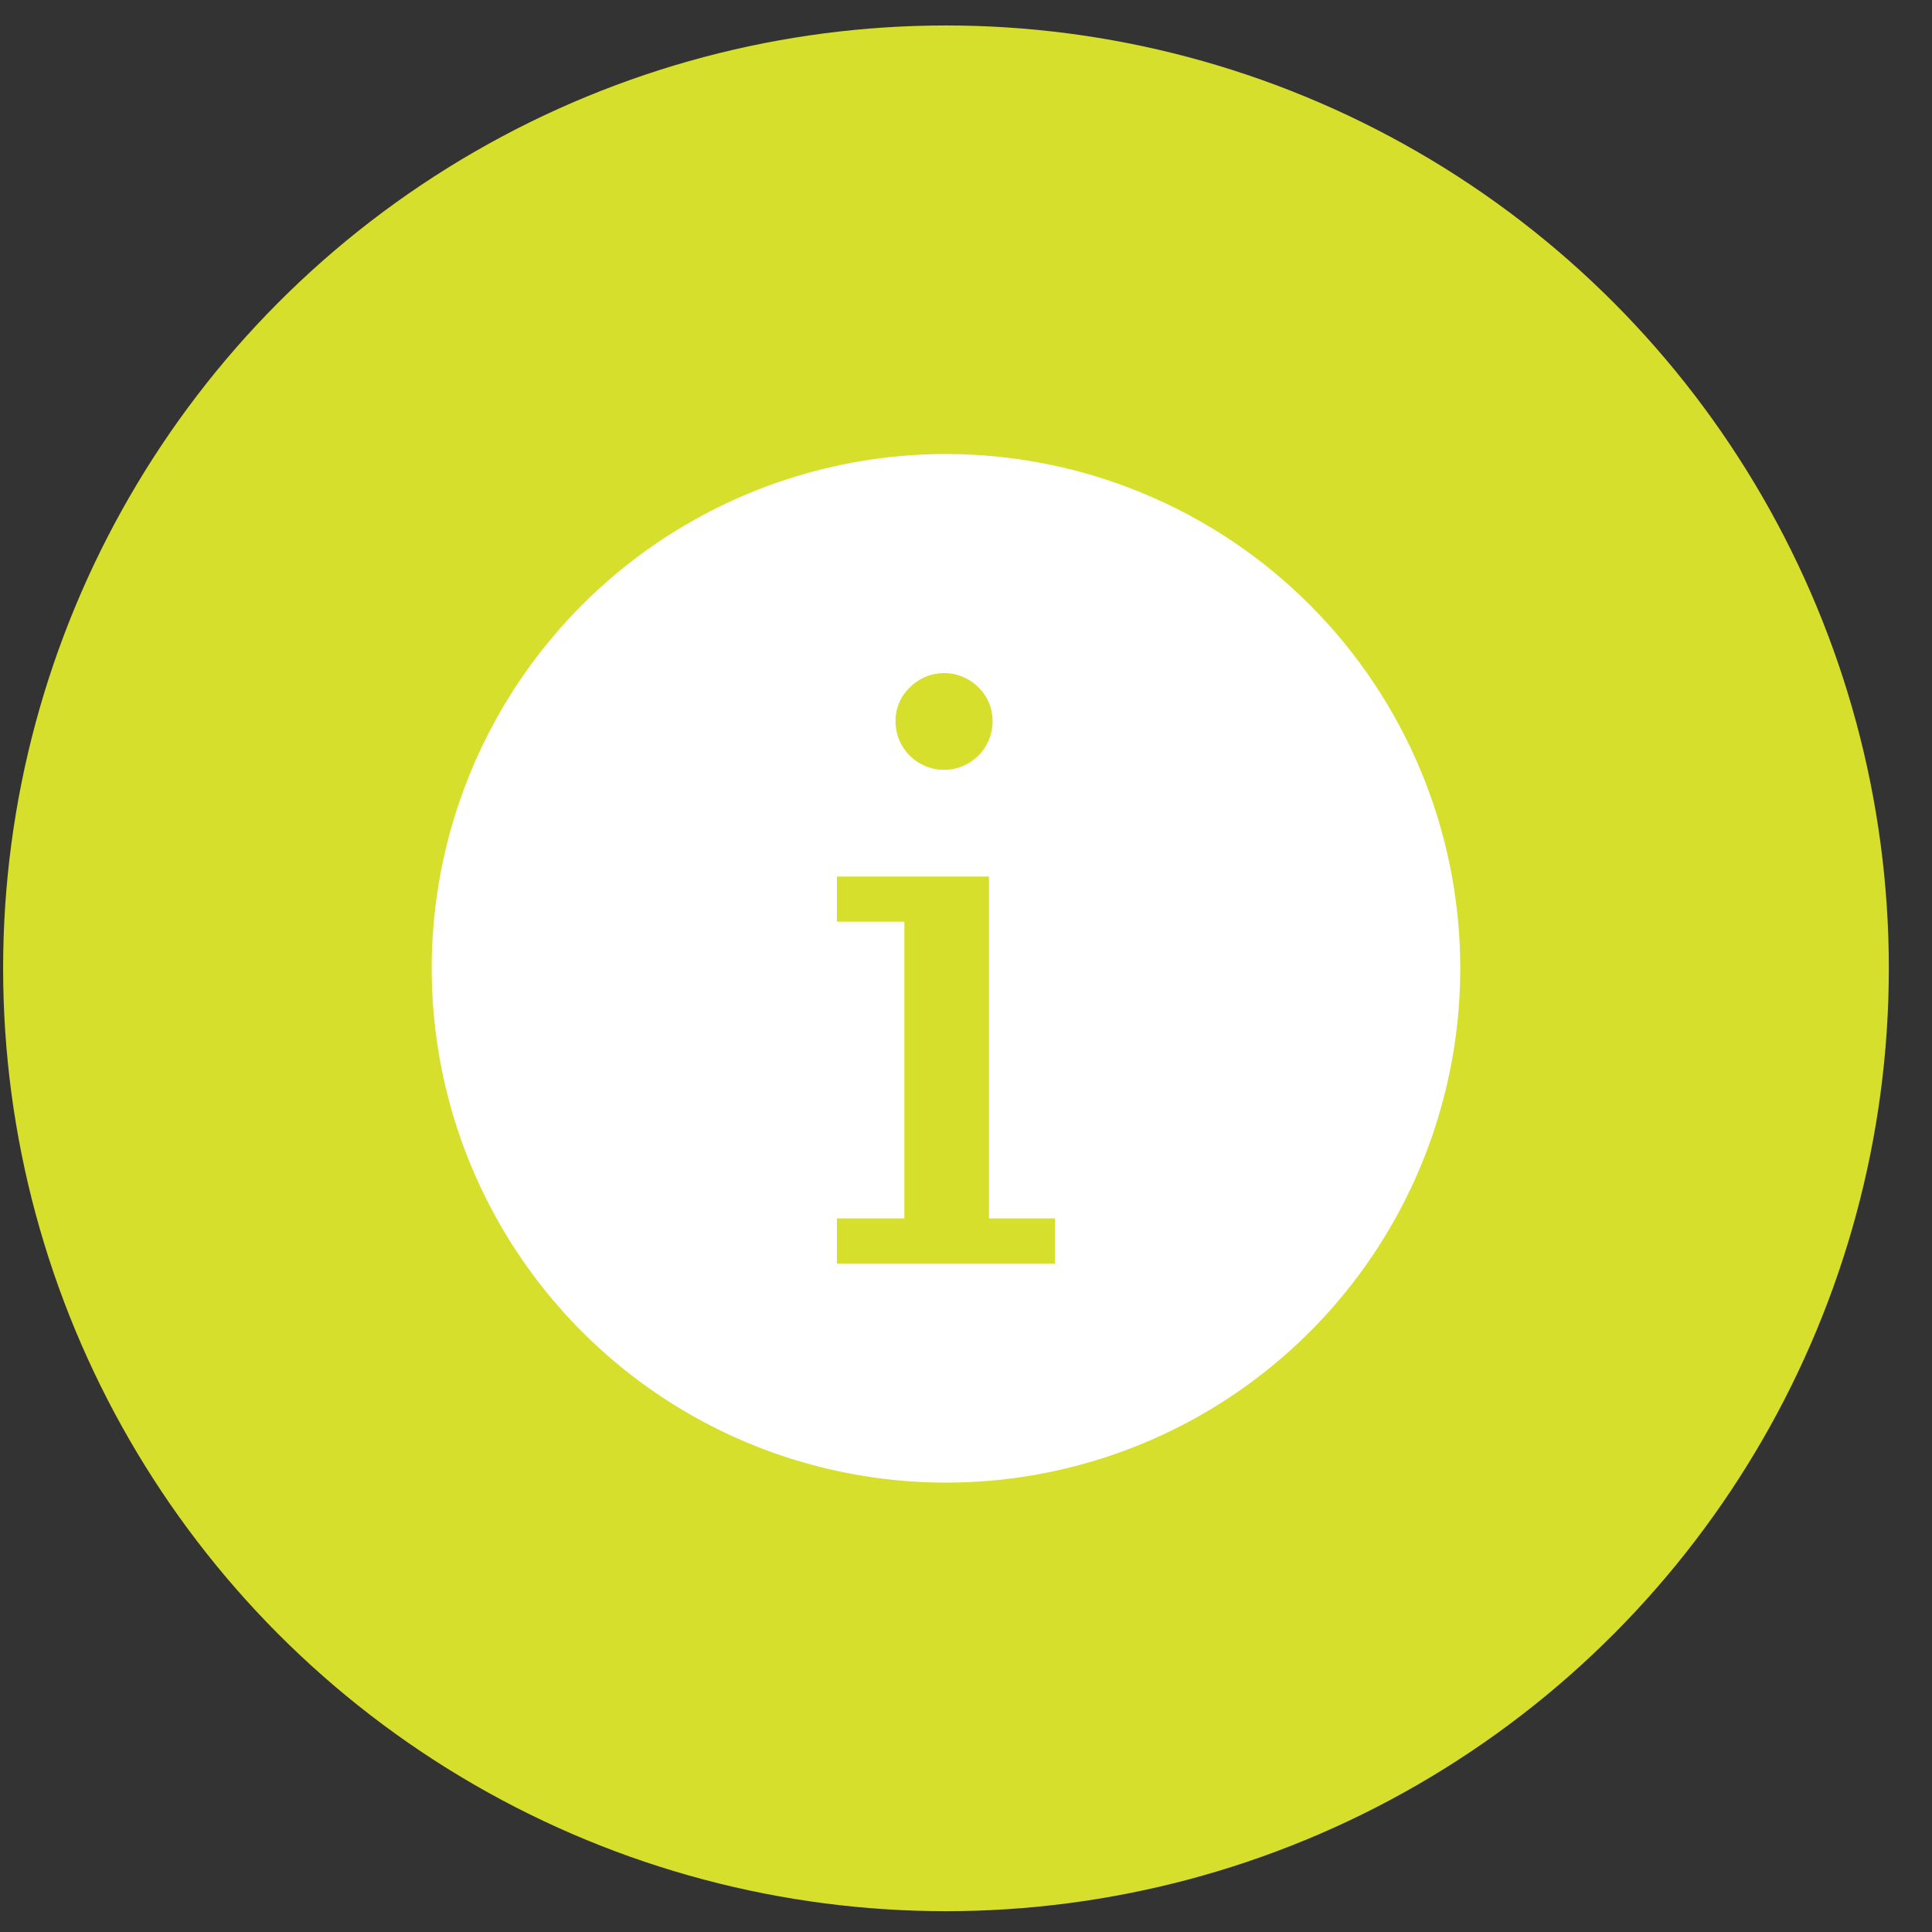 <?xml version="1.0" encoding="UTF-8"?>
<svg xmlns="http://www.w3.org/2000/svg" width="44" height="44" viewBox="0 0 44 44" fill="none">
  <rect x="0" y="0" width="44" height="44" fill="#333333" stroke="none"/>
  <circle cx="21.544" cy="22.053" r="21.473" fill="#D6DF2B"></circle>
  <path d="M20.486 15.43L20.486 15.43L20.489 15.426C20.622 15.292 20.78 15.186 20.954 15.114C21.128 15.041 21.314 15.004 21.503 15.004C21.691 15.004 21.878 15.041 22.052 15.114C22.226 15.186 22.383 15.292 22.516 15.426L22.516 15.426L22.518 15.428C22.651 15.56 22.757 15.716 22.828 15.89C22.898 16.063 22.933 16.248 22.931 16.435L22.931 16.438C22.928 16.815 22.776 17.177 22.508 17.443C22.24 17.709 21.878 17.858 21.5 17.858C21.123 17.858 20.76 17.709 20.492 17.443C20.224 17.177 20.072 16.815 20.07 16.438L20.07 16.436C20.067 16.248 20.102 16.063 20.174 15.89C20.246 15.717 20.352 15.56 20.486 15.43ZM23.174 27.423H24.354V29.102H18.735V27.423H19.945H20.271V27.098V21.643V21.317H19.945H18.735V19.638H22.849V27.098V27.423H23.174ZM21.544 10.666C19.292 10.666 17.09 11.334 15.218 12.585C13.345 13.837 11.886 15.615 11.024 17.696C10.162 19.776 9.937 22.066 10.376 24.275C10.815 26.484 11.9 28.513 13.492 30.105C15.085 31.698 17.114 32.782 19.323 33.221C21.531 33.661 23.821 33.435 25.902 32.574C27.982 31.712 29.761 30.252 31.012 28.38C32.263 26.507 32.931 24.305 32.931 22.053C32.931 19.033 31.731 16.137 29.596 14.002C27.46 11.866 24.564 10.666 21.544 10.666Z" fill="white" stroke="white" stroke-width="0.651"></path>
</svg>
